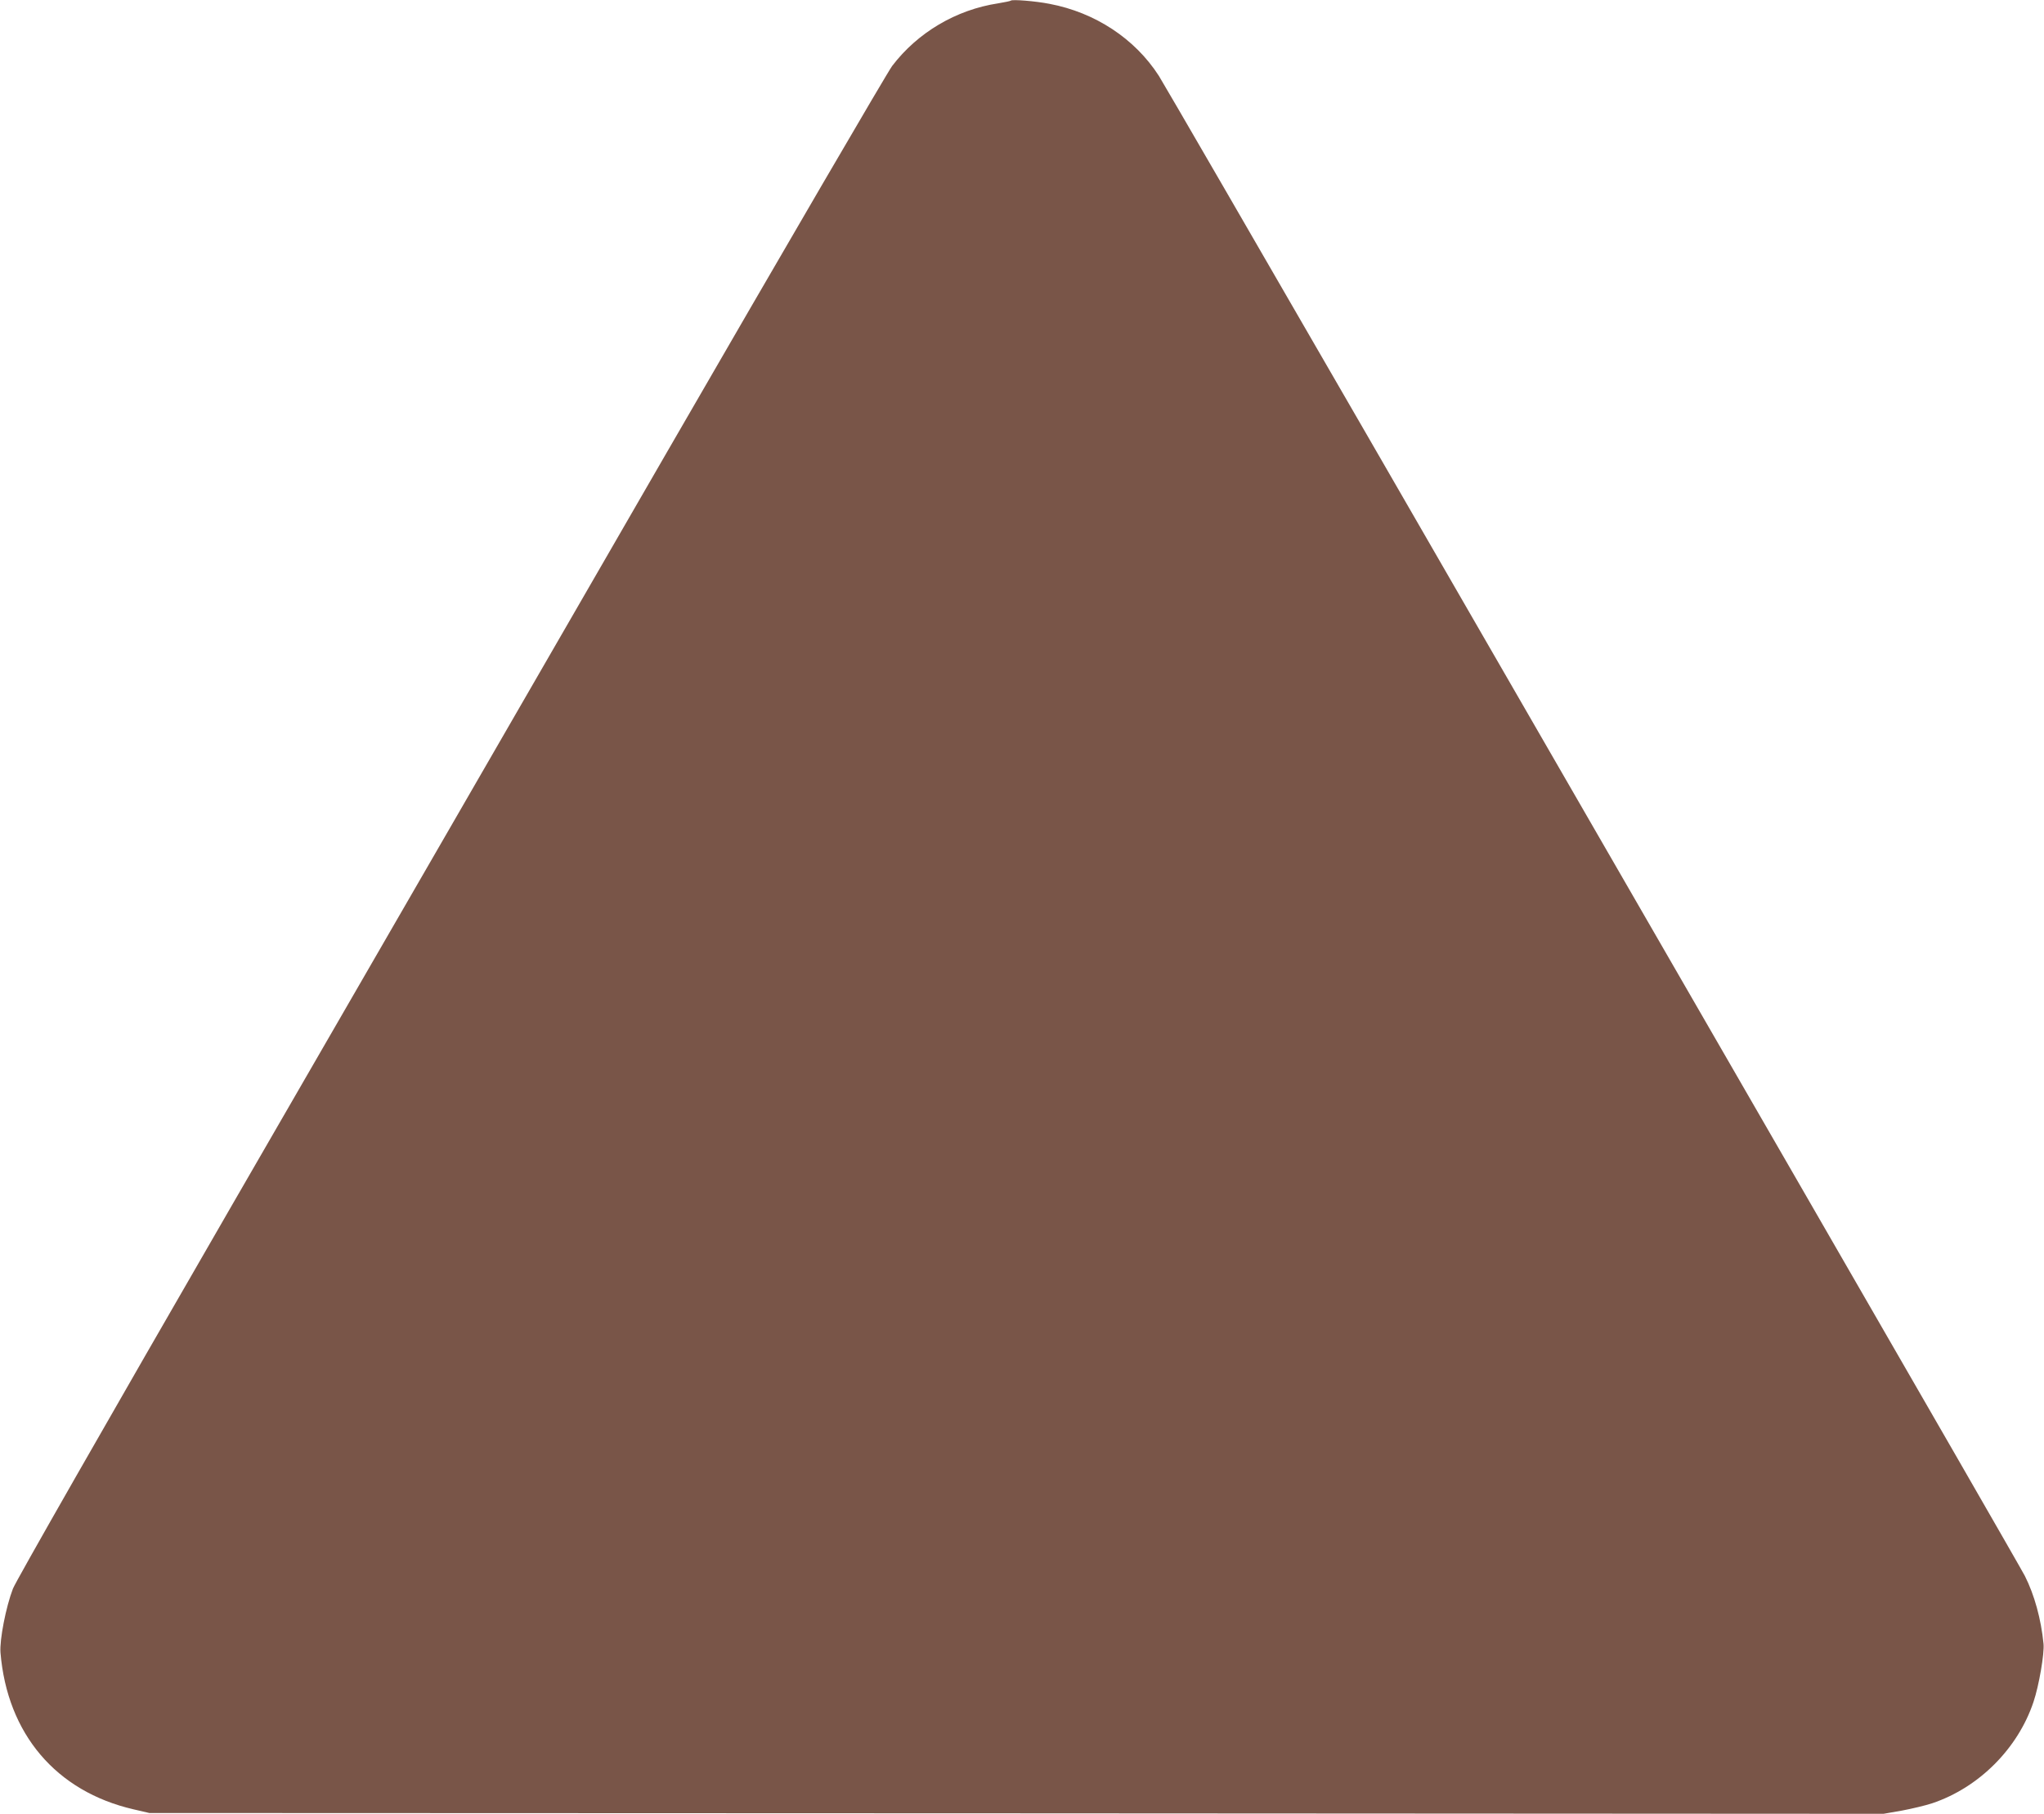 <?xml version="1.0" standalone="no"?>
<!DOCTYPE svg PUBLIC "-//W3C//DTD SVG 20010904//EN"
 "http://www.w3.org/TR/2001/REC-SVG-20010904/DTD/svg10.dtd">
<svg version="1.0" xmlns="http://www.w3.org/2000/svg"
 width="1280pt" height="1136pt" viewBox="0 0 1280 1136"
 preserveAspectRatio="xMidYMid meet">
<g transform="translate(0,1136) scale(0.1,-0.1)"
fill="#795548" stroke="none">
<path d="M6330 11356 c-3 -3 -39 -10 -80 -17 -263 -40 -504 -183 -663 -392
-30 -40 -668 -1134 -1418 -2432 -749 -1298 -1969 -3410 -2711 -4694 -798
-1382 -1360 -2366 -1377 -2411 -44 -114 -84 -320 -78 -400 42 -509 348 -870
833 -982 l99 -23 5430 -2 5430 -3 115 20 c63 12 148 32 190 46 292 98 536 342
634 634 35 104 69 304 63 365 -15 153 -57 307 -117 425 -18 36 -663 1156
-1433 2490 -770 1334 -1971 3415 -2669 4625 -699 1210 -1293 2236 -1321 2280
-150 233 -399 397 -685 451 -86 17 -234 29 -242 20z"/>
</g>
</svg>
